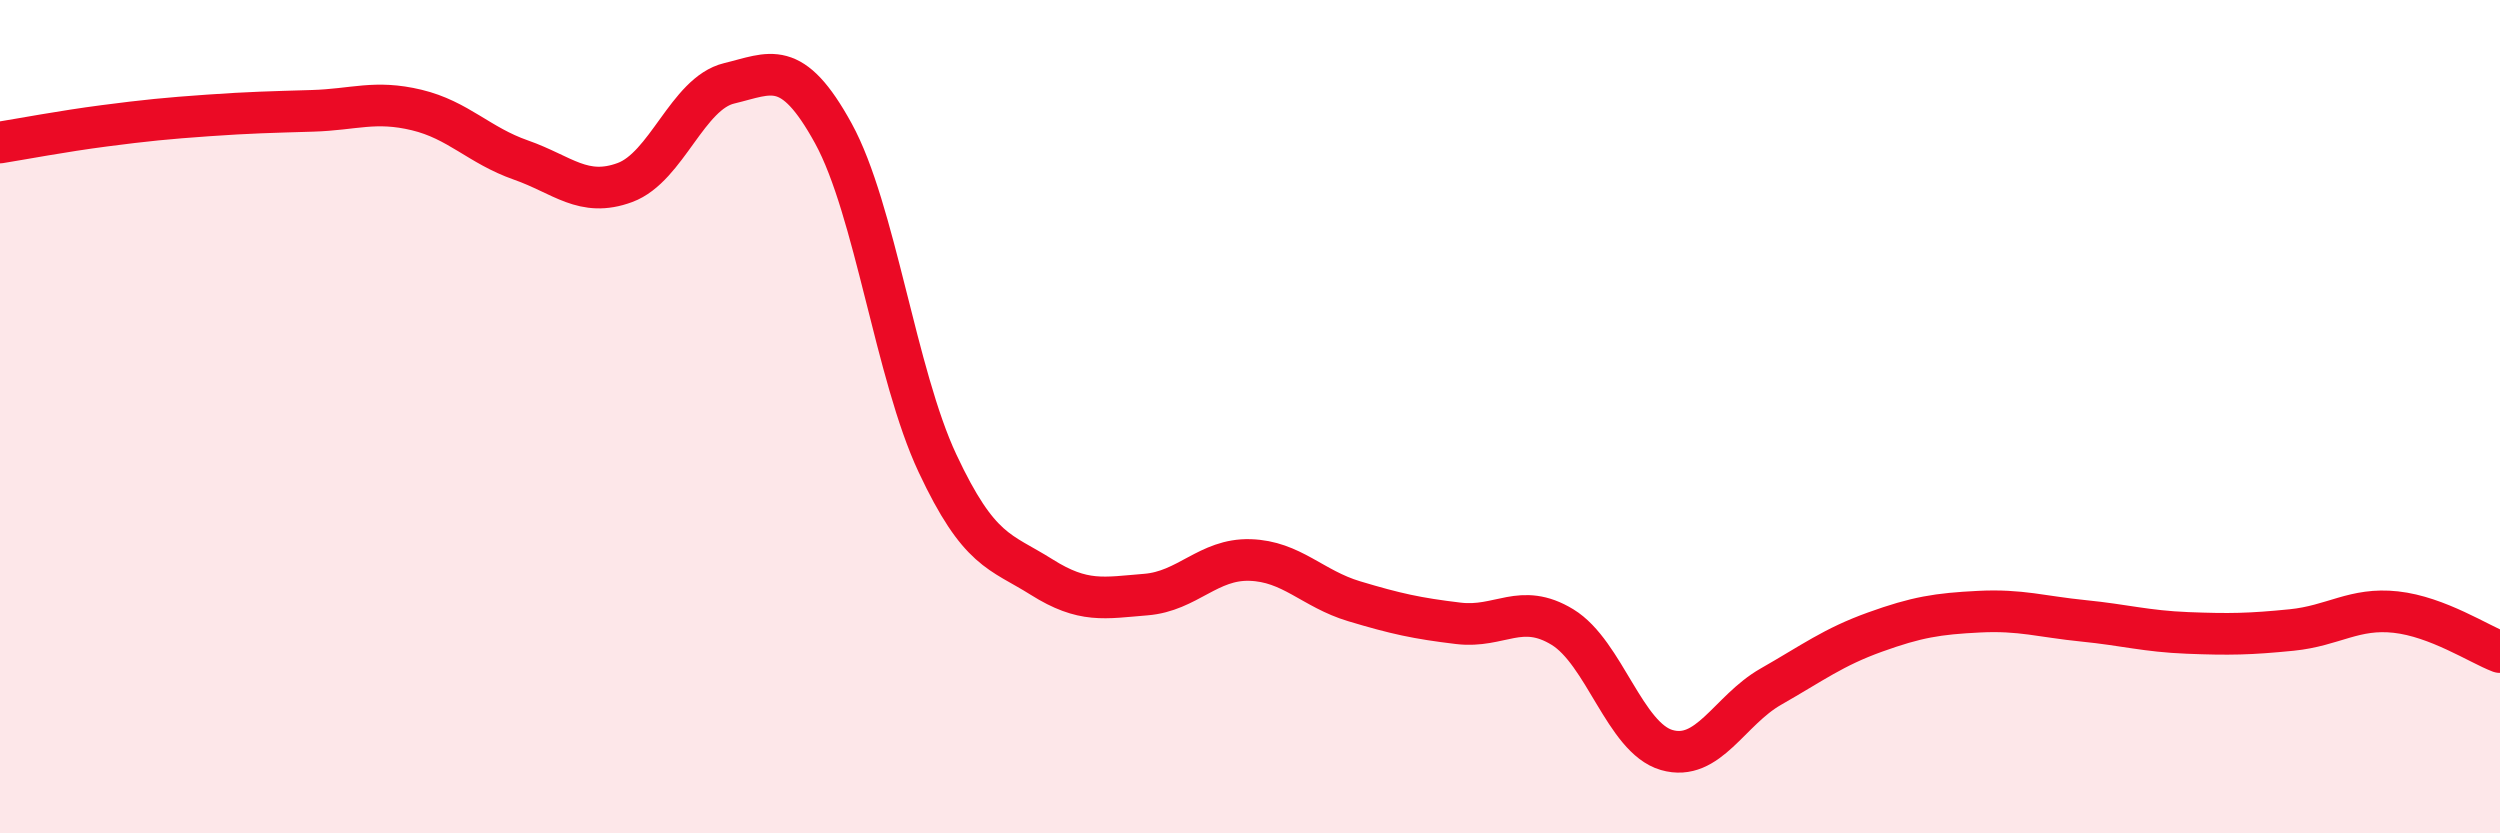
    <svg width="60" height="20" viewBox="0 0 60 20" xmlns="http://www.w3.org/2000/svg">
      <path
        d="M 0,3.42 C 0.5,3.34 1.5,3.15 2.5,3.02 C 3.5,2.89 4,2.84 5,2.77 C 6,2.7 6.5,2.69 7.5,2.66 C 8.5,2.63 9,2.4 10,2.64 C 11,2.88 11.5,3.49 12.5,3.84 C 13.5,4.19 14,4.75 15,4.38 C 16,4.01 16.5,2.24 17.5,2 C 18.5,1.76 19,1.38 20,3.2 C 21,5.02 21.5,8.99 22.5,11.12 C 23.5,13.25 24,13.22 25,13.85 C 26,14.48 26.5,14.35 27.5,14.27 C 28.5,14.19 29,13.41 30,13.44 C 31,13.47 31.5,14.13 32.5,14.43 C 33.5,14.73 34,14.84 35,14.96 C 36,15.08 36.5,14.44 37.5,15.05 C 38.5,15.66 39,17.71 40,18 C 41,18.29 41.5,17.05 42.5,16.48 C 43.5,15.91 44,15.53 45,15.17 C 46,14.81 46.5,14.73 47.5,14.68 C 48.5,14.63 49,14.8 50,14.9 C 51,15 51.5,15.15 52.5,15.19 C 53.5,15.23 54,15.22 55,15.12 C 56,15.02 56.5,14.58 57.5,14.69 C 58.5,14.8 59.5,15.46 60,15.65L60 20L0 20Z"
        fill="#EB0A25"
        opacity="0.1"
        stroke-linecap="round"
        stroke-linejoin="round"
      />
      <path
        d="M 0,3.42 C 0.5,3.34 1.5,3.15 2.5,3.02 C 3.5,2.89 4,2.84 5,2.77 C 6,2.7 6.5,2.69 7.5,2.66 C 8.5,2.63 9,2.4 10,2.64 C 11,2.88 11.5,3.49 12.5,3.84 C 13.5,4.19 14,4.75 15,4.38 C 16,4.01 16.5,2.24 17.5,2 C 18.5,1.76 19,1.38 20,3.2 C 21,5.02 21.5,8.99 22.5,11.12 C 23.5,13.25 24,13.22 25,13.85 C 26,14.48 26.5,14.35 27.5,14.27 C 28.5,14.19 29,13.41 30,13.44 C 31,13.47 31.5,14.13 32.5,14.43 C 33.5,14.73 34,14.84 35,14.96 C 36,15.08 36.5,14.44 37.5,15.05 C 38.5,15.66 39,17.71 40,18 C 41,18.29 41.5,17.05 42.5,16.48 C 43.5,15.91 44,15.53 45,15.17 C 46,14.81 46.5,14.73 47.5,14.68 C 48.5,14.63 49,14.8 50,14.9 C 51,15 51.5,15.15 52.5,15.19 C 53.5,15.23 54,15.22 55,15.12 C 56,15.02 56.5,14.58 57.5,14.69 C 58.5,14.8 59.5,15.46 60,15.65"
        stroke="#EB0A25"
        stroke-width="1"
        fill="none"
        stroke-linecap="round"
        stroke-linejoin="round"
      />
    </svg>
  